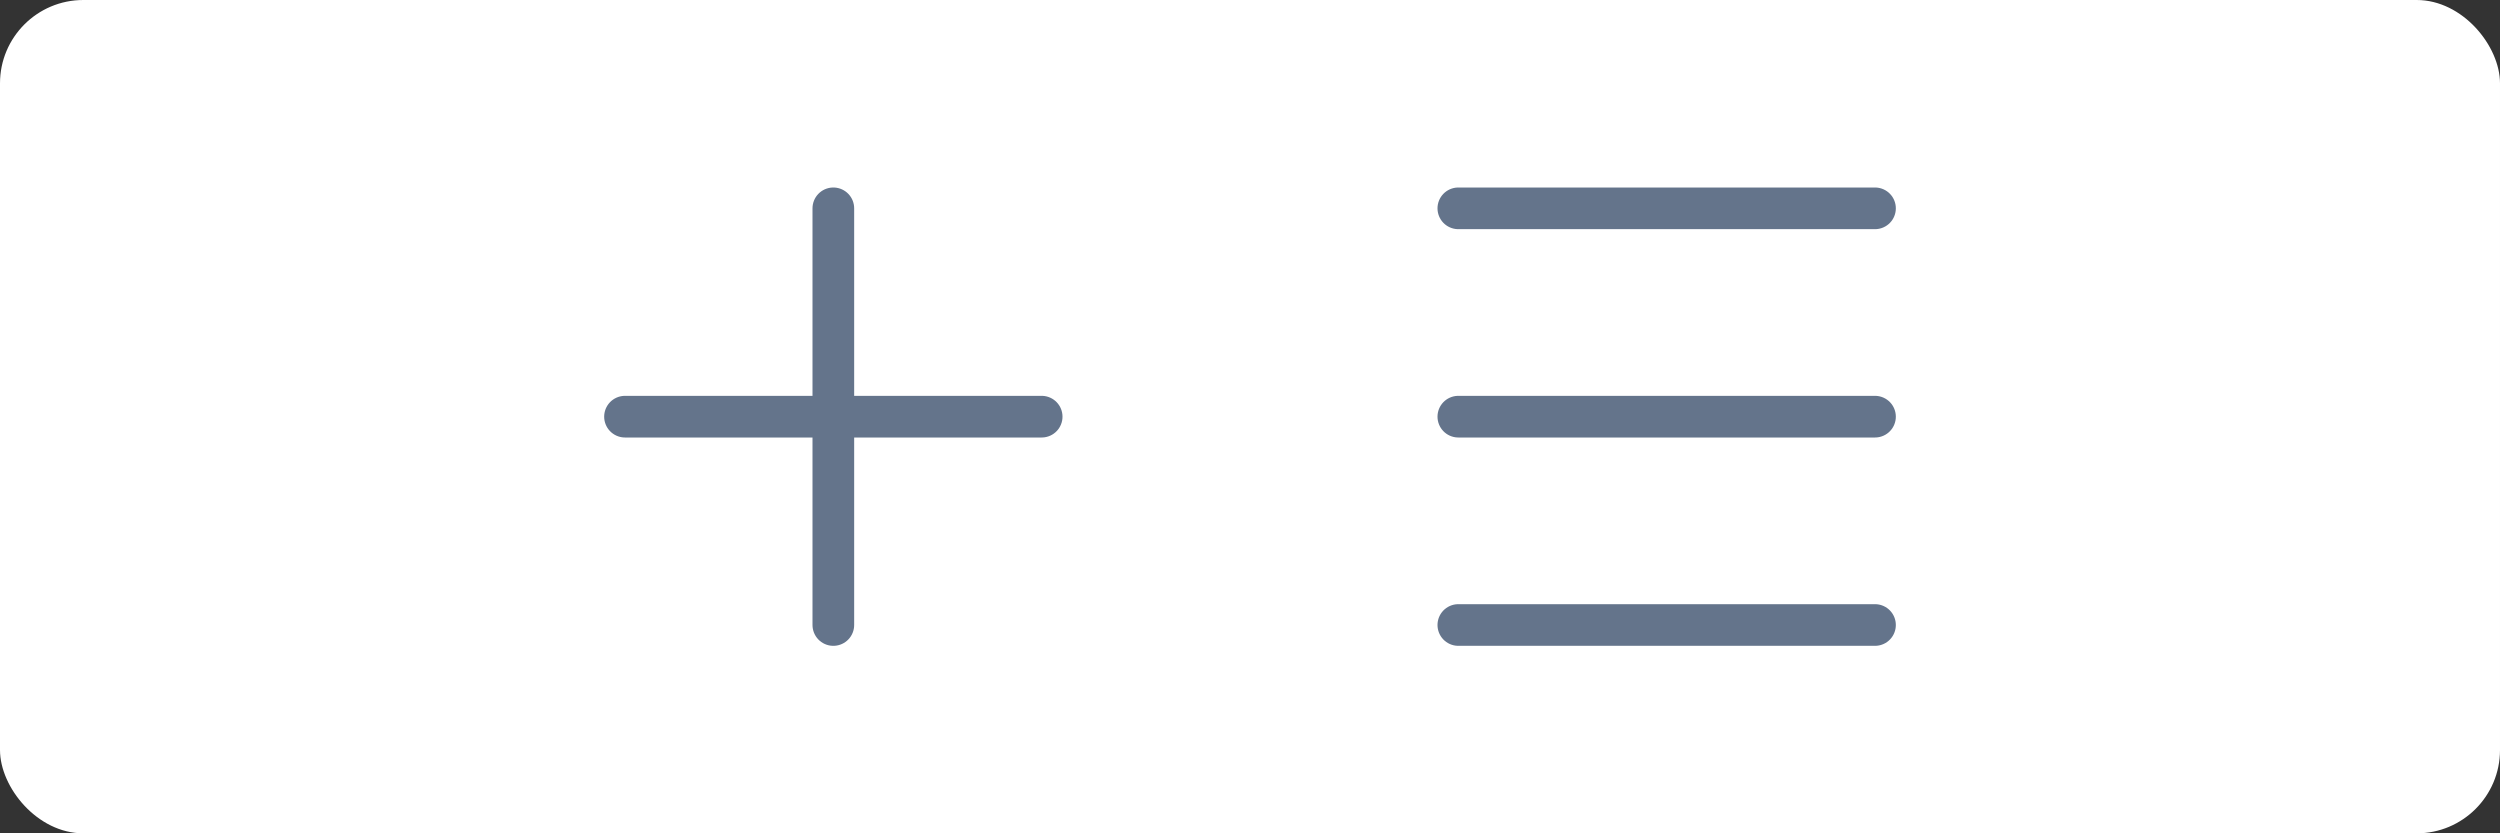 <?xml version="1.0" encoding="UTF-8"?>
<svg width="120" height="40" viewBox="0 0 120 40" fill="none" xmlns="http://www.w3.org/2000/svg">
  <rect x="0" y="0" width="120" height="40" fill="#333333" stroke="none"/>
  <rect width="120" height="40" rx="4" fill="white"/>
  <path d="M30 20H50" stroke="#64748B" stroke-width="2" stroke-linecap="round"/>
  <path d="M40 10V30" stroke="#64748B" stroke-width="2" stroke-linecap="round"/>
  <path d="M70 10L90 10" stroke="#64748B" stroke-width="2" stroke-linecap="round"/>
  <path d="M70 20L90 20" stroke="#64748B" stroke-width="2" stroke-linecap="round"/>
  <path d="M70 30L90 30" stroke="#64748B" stroke-width="2" stroke-linecap="round"/>
</svg> 